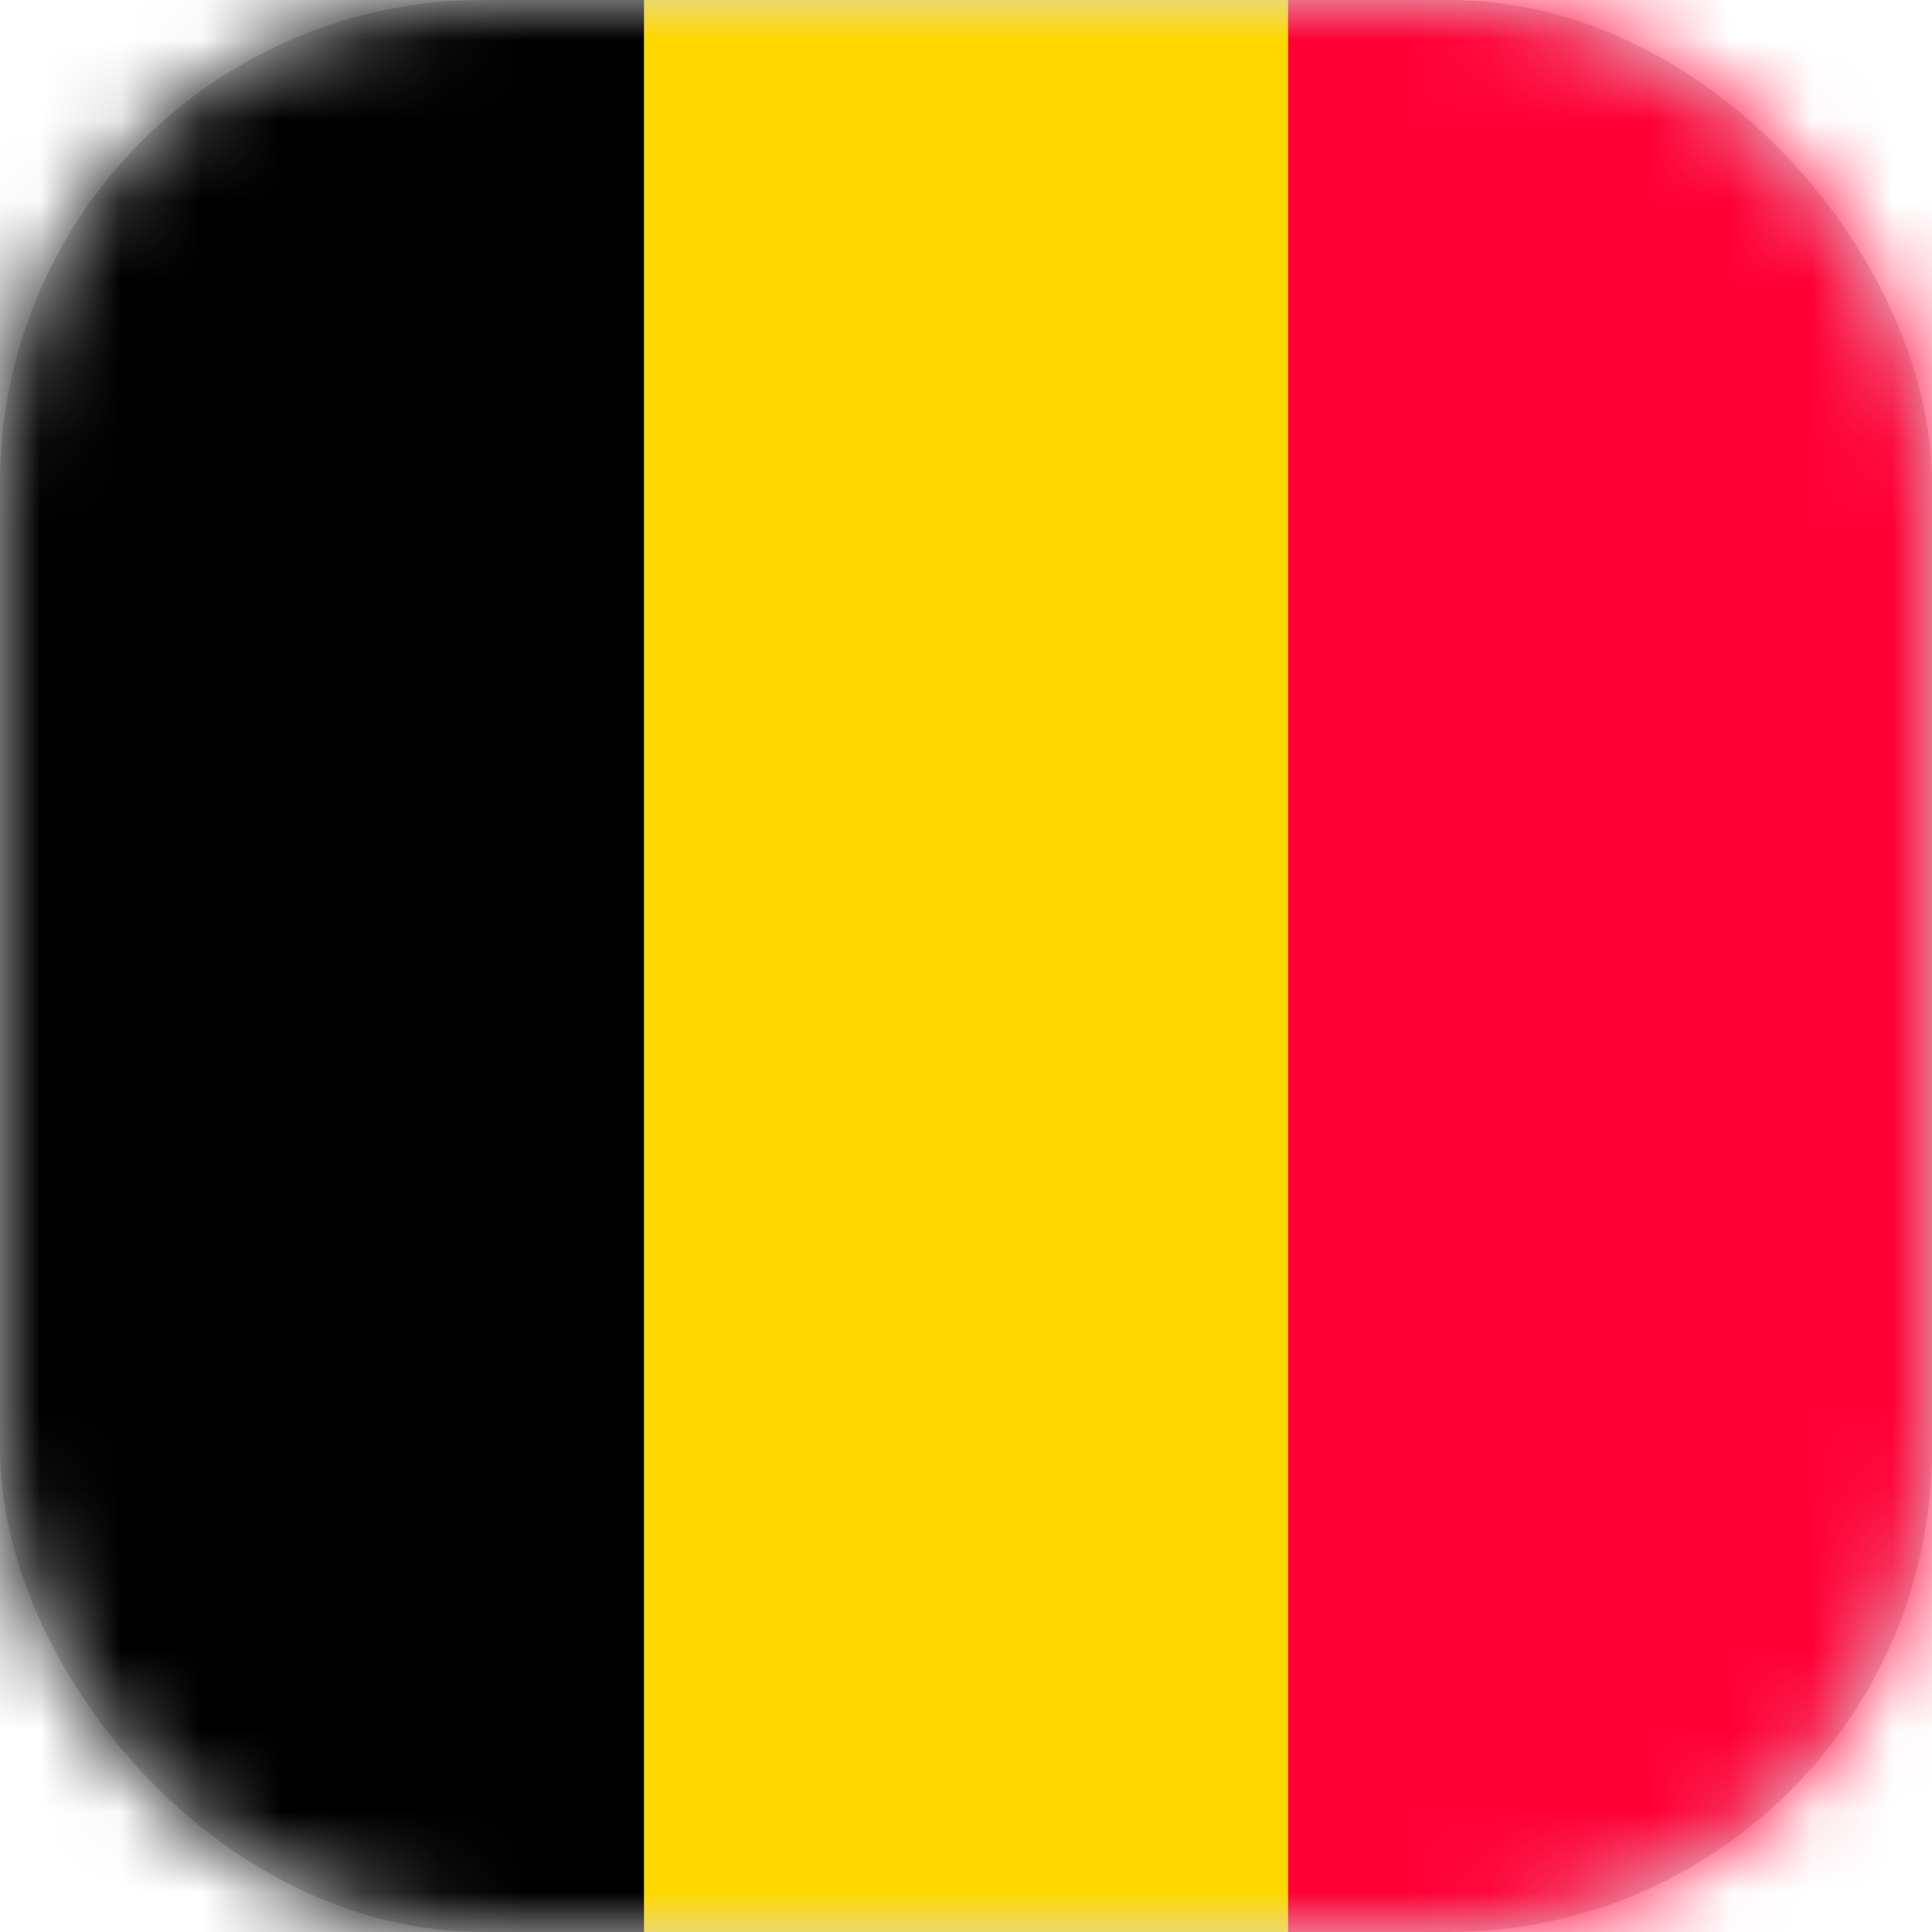 <svg xmlns="http://www.w3.org/2000/svg" xmlns:xlink="http://www.w3.org/1999/xlink" viewBox="0 0 24 24">
    <defs>
        <rect id="a" width="24" height="24" x="0" y="0" rx="6"/>
    </defs>
    <g fill="none" fill-rule="evenodd">
        <mask id="b" fill="#fff">
            <use xlink:href="#a"/>
        </mask>
        <use fill="#D8D8D8" xlink:href="#a"/>
        <path fill="#FF0036" d="M16 0h8v24h-8z" mask="url(#b)"/>
        <path fill="#FFD800" d="M8 0h8v24H8z" mask="url(#b)"/>
        <path fill="#000" d="M0 0h8v24H0z" mask="url(#b)"/>
    </g>
</svg>